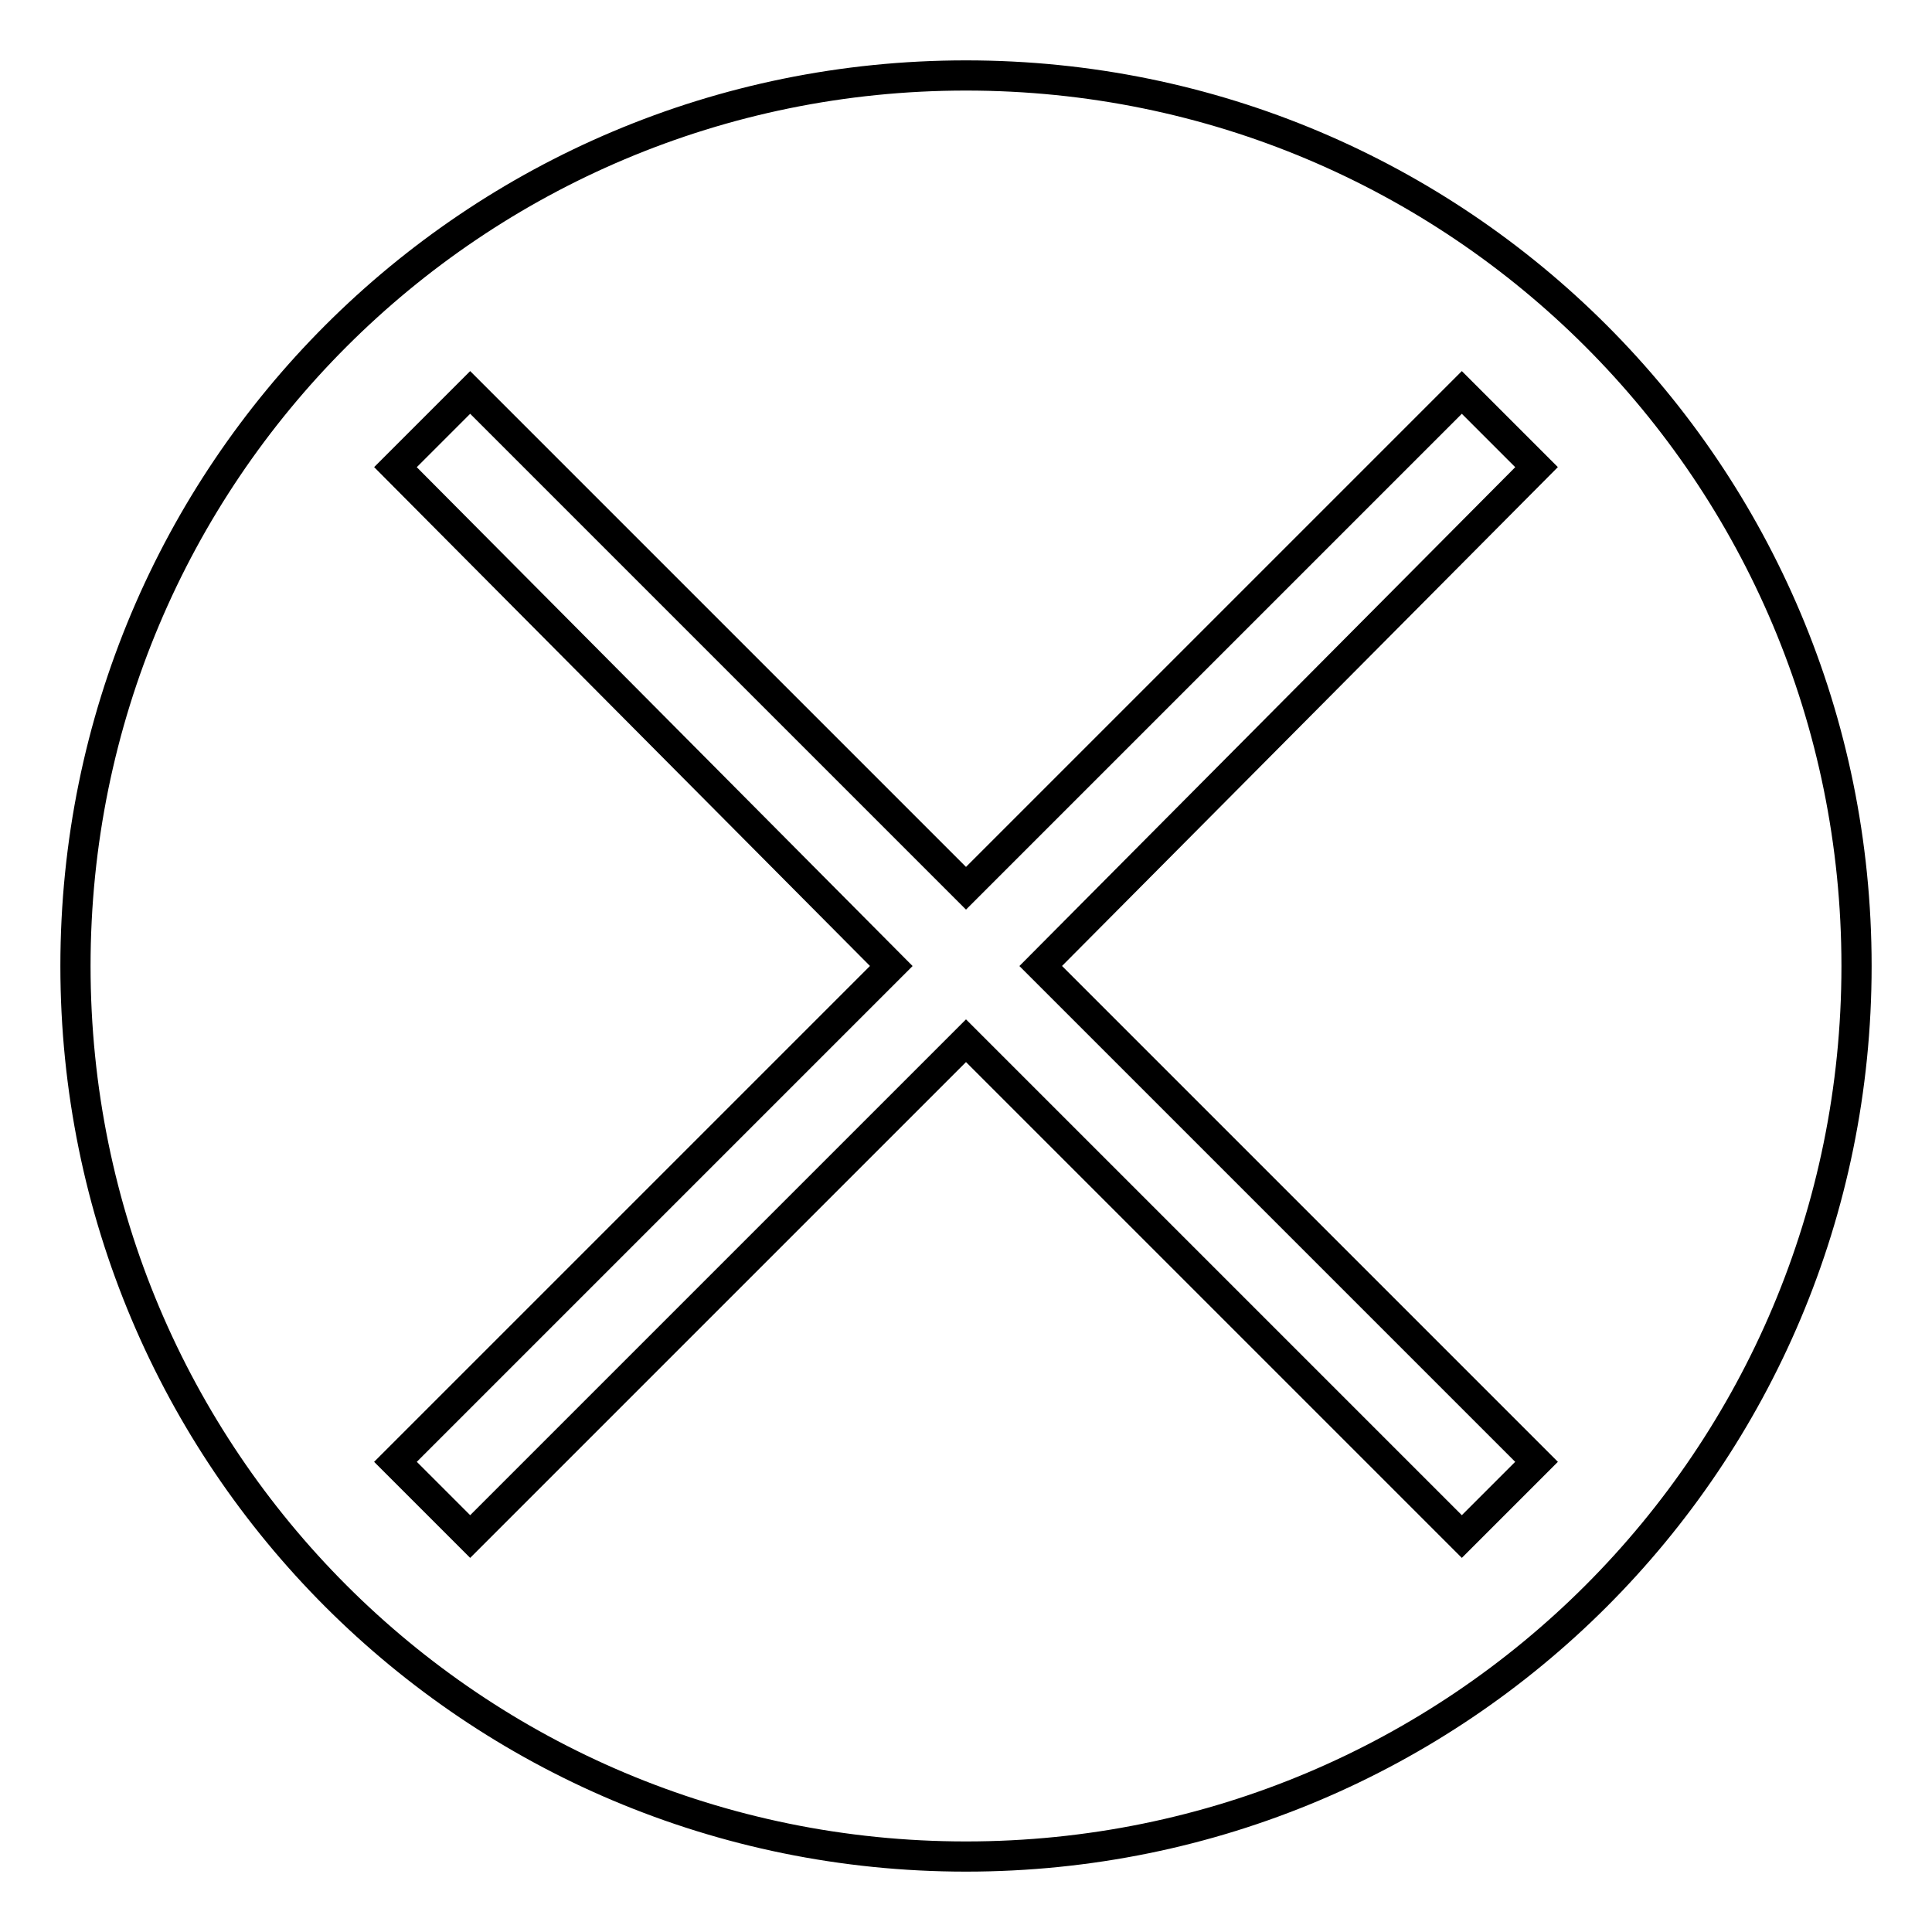 <?xml version="1.0" encoding="utf-8"?>
<!-- Svg Vector Icons : http://www.onlinewebfonts.com/icon -->
<!DOCTYPE svg PUBLIC "-//W3C//DTD SVG 1.1//EN" "http://www.w3.org/Graphics/SVG/1.1/DTD/svg11.dtd">
<svg version="1.1" xmlns="http://www.w3.org/2000/svg" xmlns:xlink="http://www.w3.org/1999/xlink" x="0px" y="0px" viewBox="0 0 256 256" enable-background="new 0 0 256 256" xml:space="preserve">
<g> <path stroke-width="4" fill-opacity="0" stroke="#000000"  d="M128,10C62.7,10,10,62.7,10,128s52.7,118,118,118s118-52.7,118-118S193.3,10,128,10z M203.6,193.7l-9.9,9.9 L128,137.9l-65.7,65.7l-9.9-9.9l65.7-65.7L52.4,61.9l9.9-9.9l65.7,65.7l65.7-65.7l9.9,9.9L137.9,128L203.6,193.7z"/></g>
</svg>